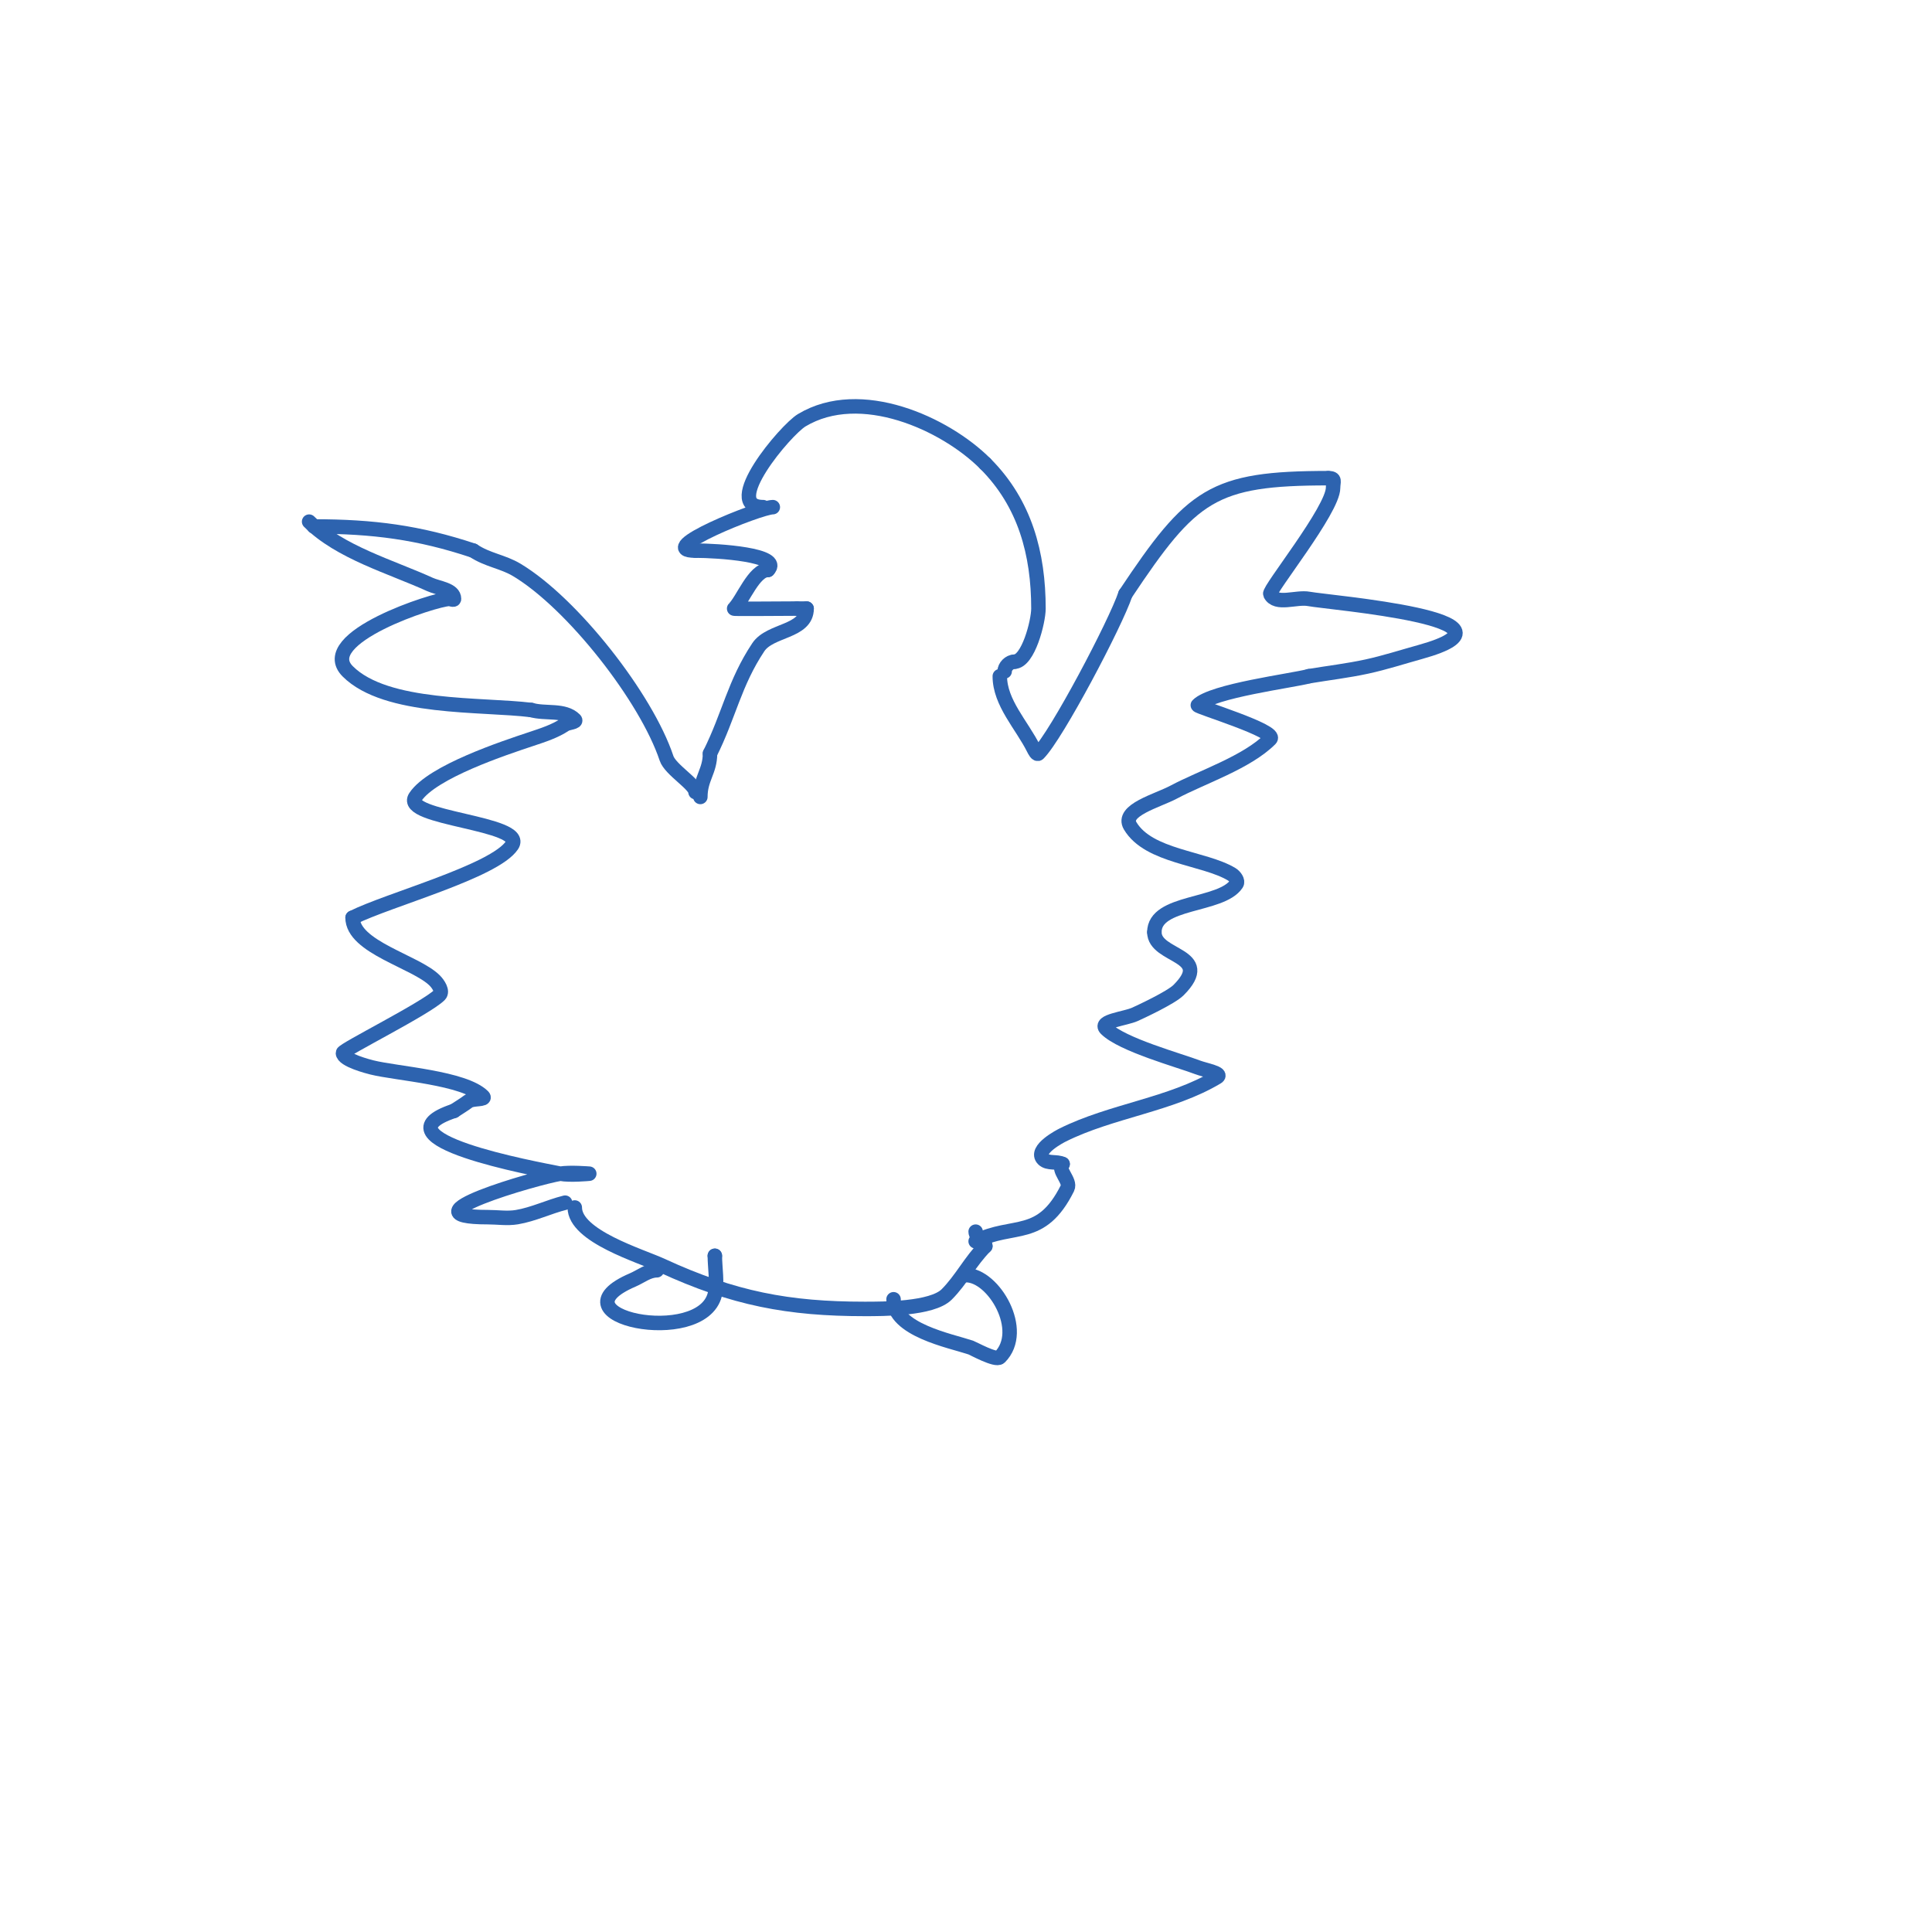 <svg viewBox='0 0 400 400' version='1.1' xmlns='http://www.w3.org/2000/svg' xmlns:xlink='http://www.w3.org/1999/xlink'><g fill='none' stroke='#2d63af' stroke-width='3' stroke-linecap='round' stroke-linejoin='round'><path d='M160,105c-2.709,0 -25.048,9 -16,9'/><path d='M144,114c4.59,0 18.137,0.863 15,4'/><path d='M159,118c-2.9,0 -5.168,6.168 -7,8c-0.111,0.111 9.342,0 13,0'/><path d='M165,126c0.667,0 1.333,0 2,0'/><path d='M158,105c-8.843,0 4.638,-15.983 8,-18c12.136,-7.282 29.647,0.647 38,9'/><path d='M204,96c8.216,8.216 11,18.658 11,30c0,2.71 -2.131,11 -5,11'/><path d='M210,137c-0.987,0 -2,1.013 -2,2'/><path d='M167,126c0,4.908 -7.546,4.319 -10,8c-4.947,7.42 -6.067,14.134 -10,22'/><path d='M147,156c0,3.69 -2,5.166 -2,9'/><path d='M144,164c0,-1.619 -5.211,-4.632 -6,-7c-4.193,-12.578 -19.48,-32.088 -31,-39c-2.901,-1.741 -6.051,-2.034 -9,-4'/><path d='M98,114c-11.295,-3.765 -20.749,-5 -33,-5'/><path d='M64,108c6.334,6.334 16.923,9.329 25,13c1.769,0.804 5,1.056 5,3c0,0.333 -0.667,0 -1,0c-2.83,0 -27.92,8.08 -21,15c7.941,7.941 27.814,6.727 38,8'/><path d='M110,147c2.955,0.844 6.827,-0.173 9,2c0.527,0.527 -1.38,0.587 -2,1c-2.112,1.408 -4.592,2.197 -7,3c-5.562,1.854 -20.513,6.769 -24,12c-3.024,4.536 23.129,5.307 20,10c-3.61,5.416 -25.489,11.244 -33,15'/><path d='M73,190c0,6.107 13.086,9.086 17,13c0.745,0.745 1.745,2.255 1,3c-2.75,2.75 -20,11.328 -20,12c0,1.484 5.392,2.848 6,3c5.142,1.285 19.133,2.133 23,6c0.745,0.745 -2.157,0.368 -3,1c-0.961,0.721 -2,1.333 -3,2'/><path d='M94,230c-17.31,5.77 16.845,11.969 22,13c1.961,0.392 6,0 6,0c0,0 -4.027,-0.329 -6,0c-5.107,0.851 -33.266,9 -15,9c2,0 4.027,0.329 6,0c3.433,-0.572 6.624,-2.156 10,-3'/><path d='M207,140c0,5.483 4.556,10.112 7,15c0.211,0.422 0.667,1.333 1,1c3.765,-3.765 15.971,-26.914 18,-33'/><path d='M233,123c13.78,-20.67 18.052,-24 42,-24'/><path d='M275,99c1.567,0 1,0.667 1,2c0,4.538 -13.425,21.151 -13,22c1.202,2.404 5.359,0.505 8,1c4.134,0.775 47.209,4.275 23,11c-3.662,1.017 -7.286,2.193 -11,3c-3.963,0.861 -8,1.333 -12,2'/><path d='M271,140c-3.359,0.916 -20.011,3.011 -23,6c-0.307,0.307 16.627,5.373 15,7c-4.87,4.87 -14.096,7.851 -20,11c-3.353,1.789 -10.955,3.741 -9,7c3.85,6.417 15.276,6.566 21,10c0.639,0.383 1.413,1.38 1,2c-3.152,4.728 -17,3.426 -17,10'/><path d='M239,193c0,5.293 12.511,4.489 5,12c-1.573,1.573 -8.041,4.564 -9,5c-2.036,0.925 -7.581,1.419 -6,3c3.305,3.305 15.262,6.562 19,8c1.391,0.535 5.278,1.233 4,2c-9.566,5.74 -21.937,6.969 -32,12c-0.295,0.147 -5.977,3.023 -4,5c0.972,0.972 2.771,0.385 4,1'/><path d='M220,241c-1.202,1.202 1.76,3.48 1,5c-5.459,10.917 -11.147,7.074 -19,11'/><path d='M202,257'/><path d='M119,250c0,5.951 13.691,10.011 18,12c14.893,6.874 26.3,9 42,9c3.776,0 13.964,0.036 17,-3c3.033,-3.033 4.926,-6.926 8,-10'/><path d='M204,258c0,-1.202 -2,-1.798 -2,-3'/><path d='M136,263c-1.795,0 -3.35,1.293 -5,2c-17.503,7.501 14.223,14.107 17,3c0.58,-2.319 0,-5.579 0,-8'/><path d='M148,260l0,0'/><path d='M185,269c0,6.348 11.699,8.566 16,10c0.443,0.148 5.203,2.797 6,2c5.502,-5.502 -1.263,-17 -7,-17'/></g>
</svg>